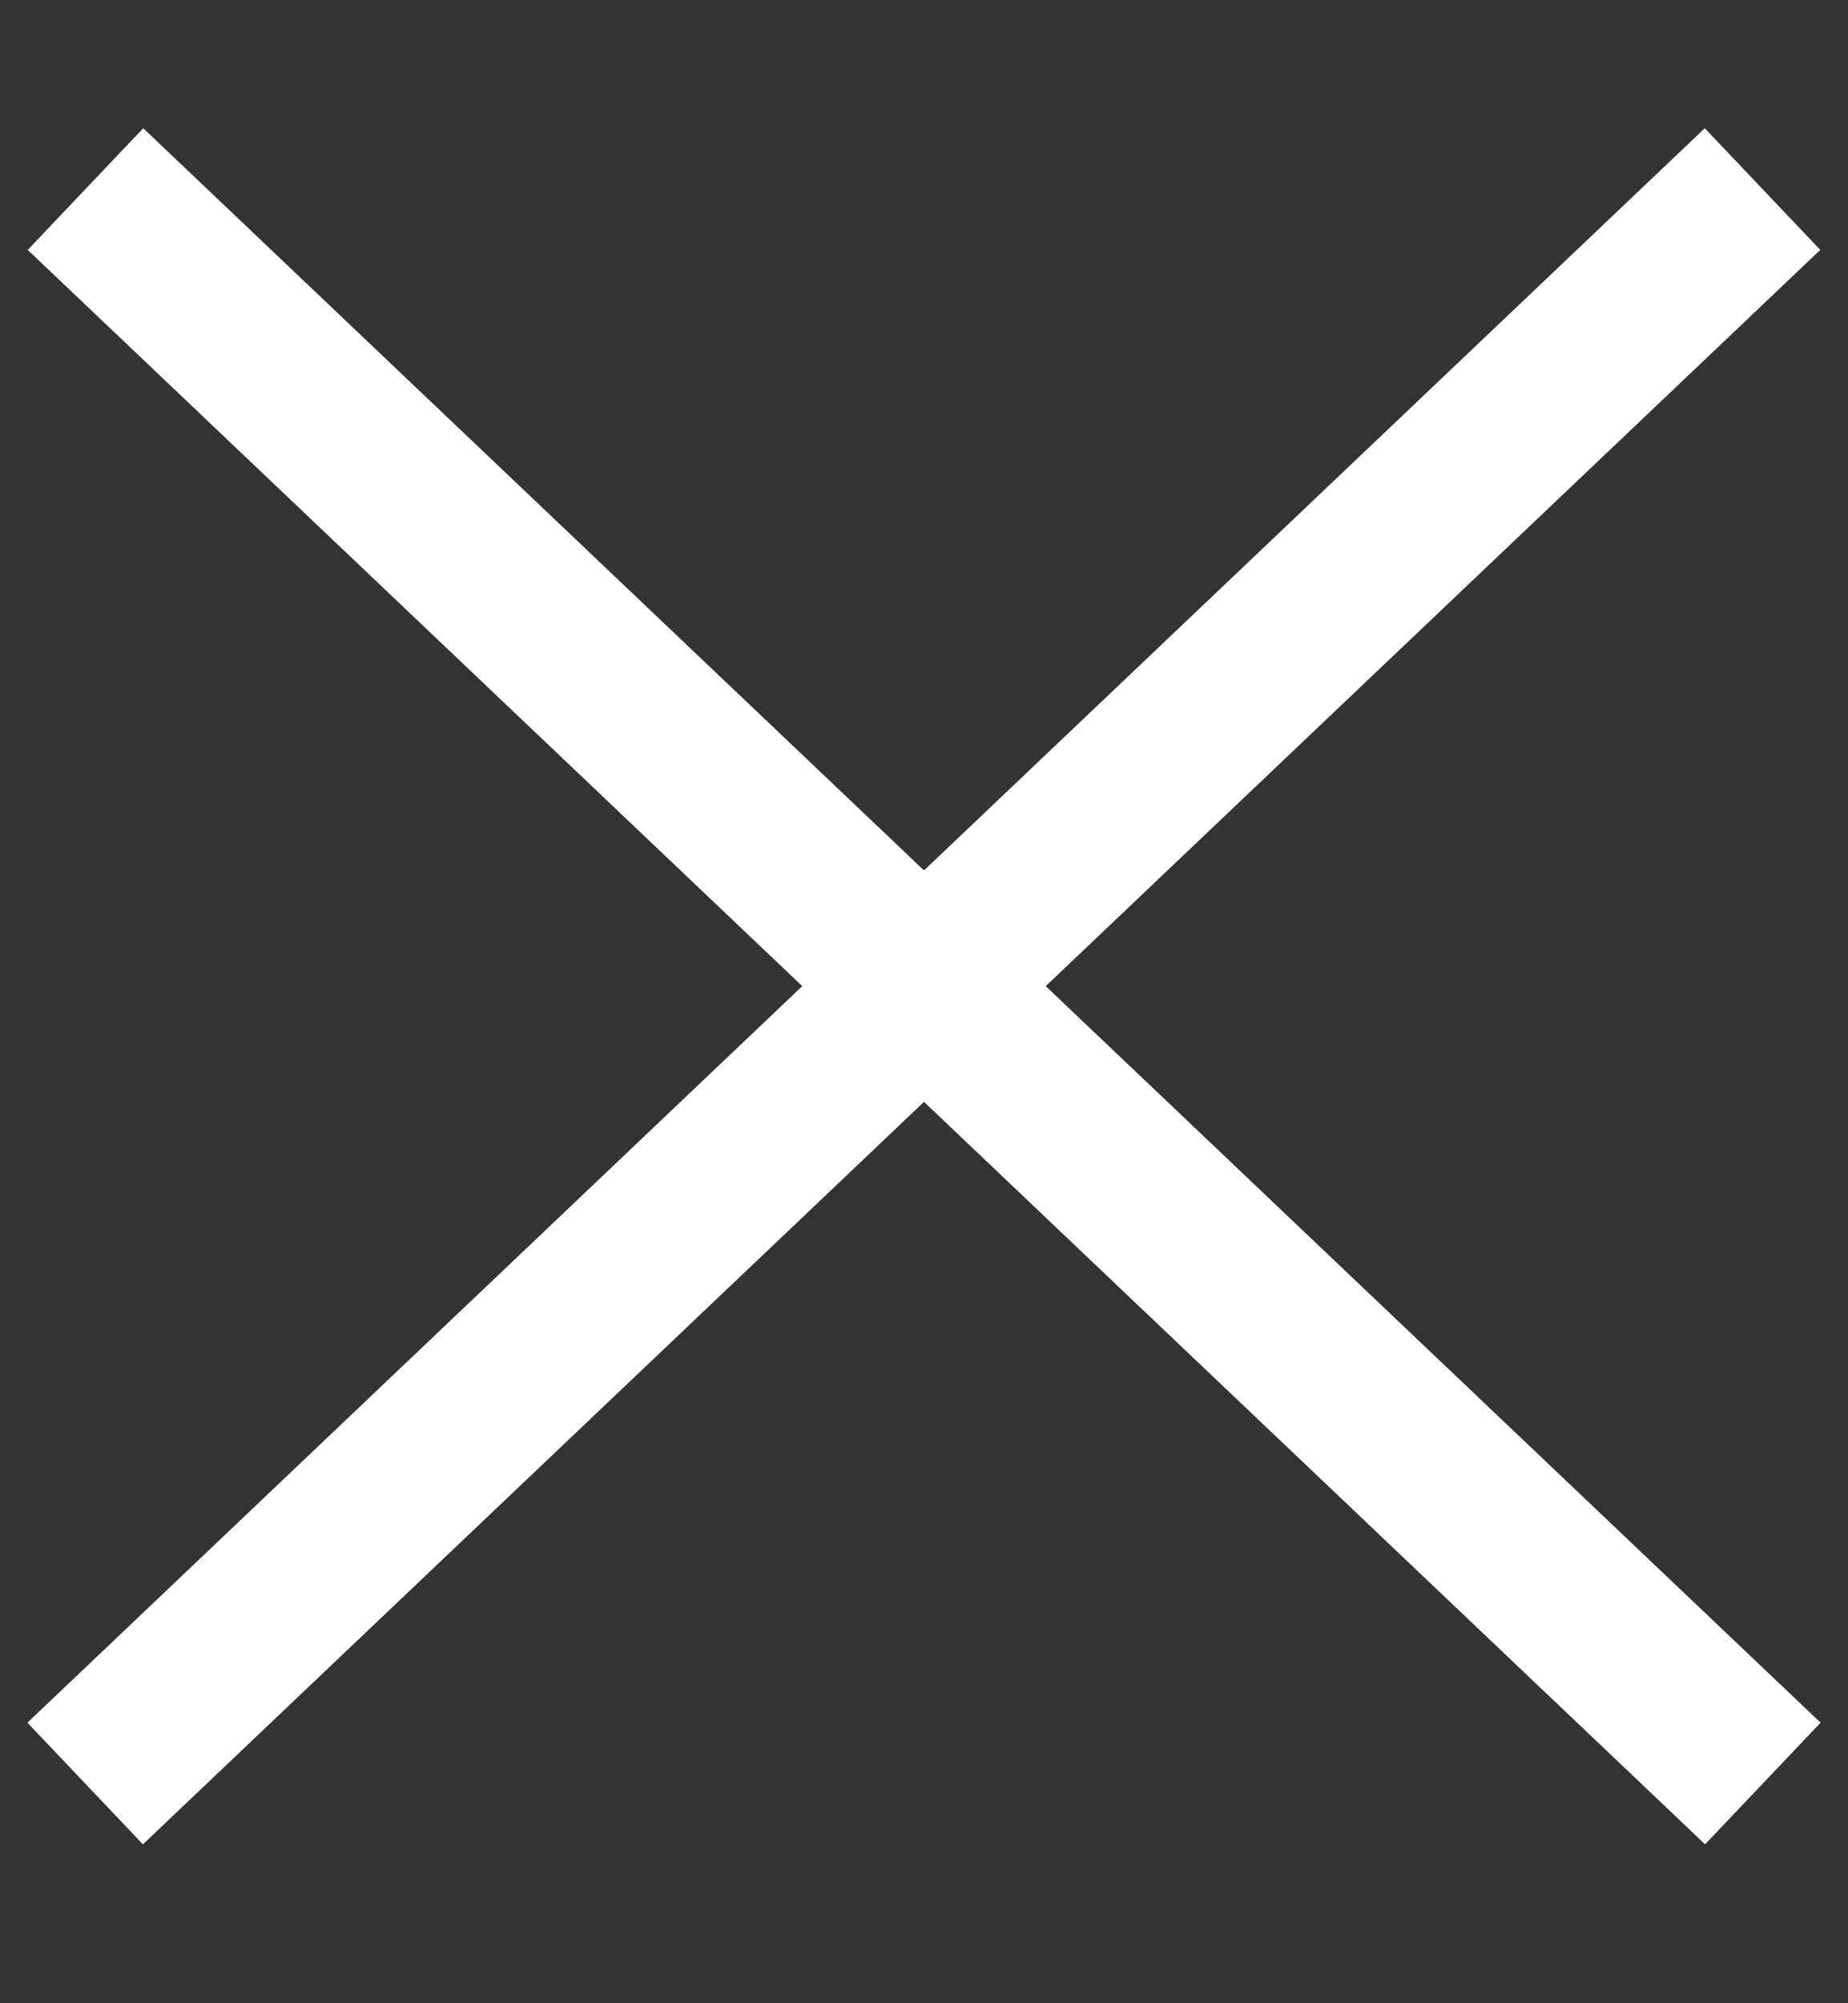 <svg width="12" height="13" viewBox="0 0 12 13" fill="none" xmlns="http://www.w3.org/2000/svg">
<rect x="0" y="0" width="12" height="13" fill="#333333" stroke="none"/>
<path d="M0.555 1.227L11.447 11.574" stroke="white" stroke-width="1.089"/>
<path d="M11.445 1.227L0.553 11.574" stroke="white" stroke-width="1.089"/>
</svg>
